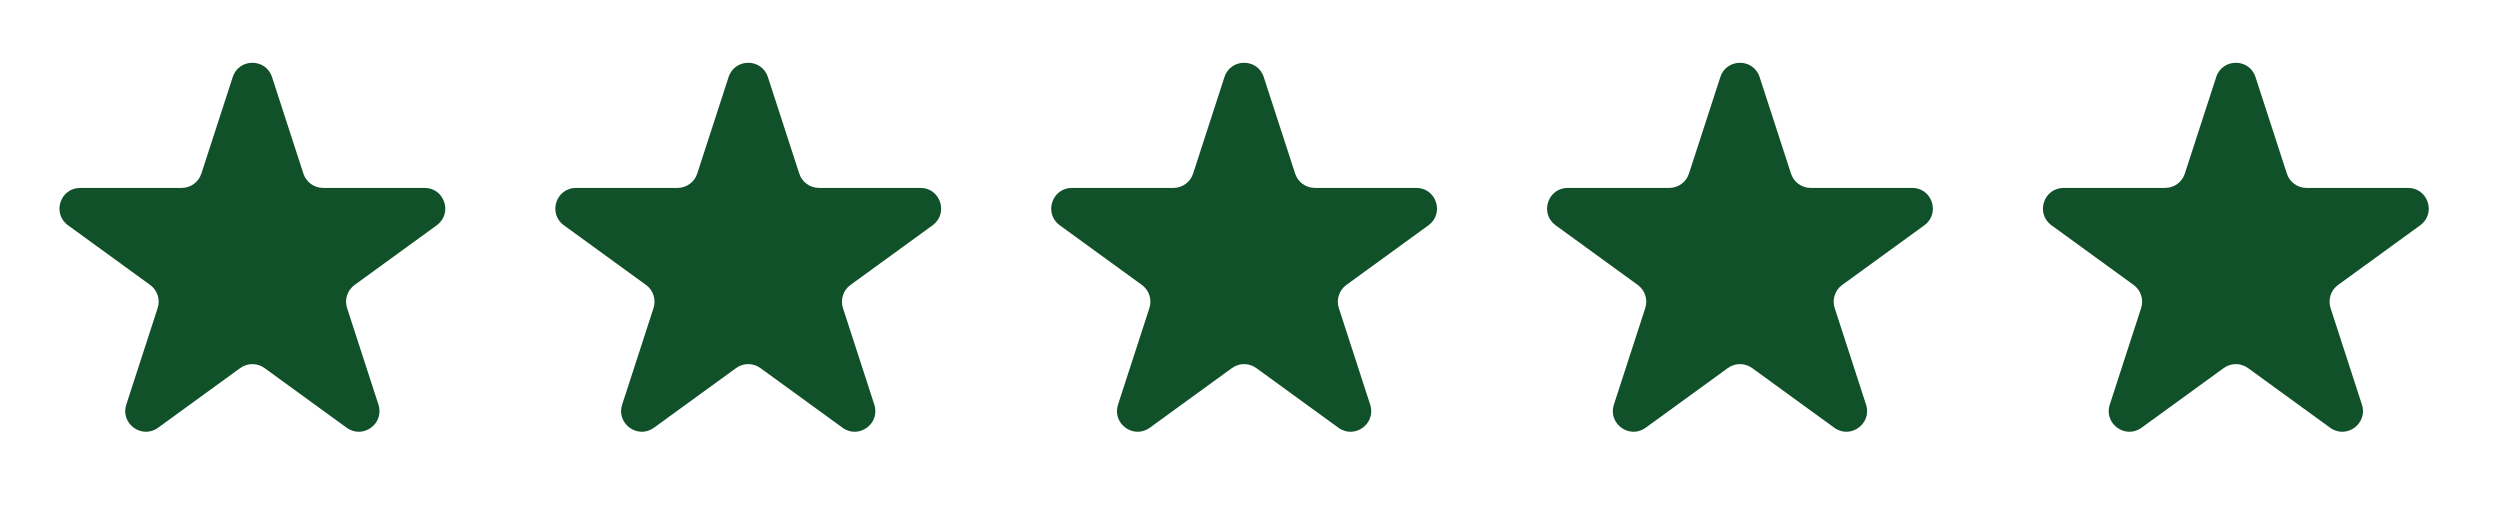 <?xml version="1.0" encoding="UTF-8"?> <svg xmlns="http://www.w3.org/2000/svg" width="121" height="25" viewBox="0 0 121 25" fill="none"><path d="M11.264 3.73C11.563 2.808 12.867 2.808 13.166 3.73L14.685 8.404C14.819 8.816 15.203 9.095 15.636 9.095H20.55C21.519 9.095 21.922 10.334 21.138 10.904L17.162 13.792C16.812 14.047 16.665 14.498 16.799 14.91L18.317 19.584C18.617 20.506 17.562 21.272 16.779 20.702L12.803 17.814C12.452 17.559 11.978 17.559 11.627 17.814L7.651 20.702C6.868 21.272 5.813 20.506 6.112 19.584L7.631 14.91C7.765 14.498 7.618 14.047 7.268 13.792L3.292 10.904C2.508 10.334 2.911 9.095 3.88 9.095H8.794C9.227 9.095 9.611 8.816 9.745 8.404L11.264 3.73Z" fill="#10512A"></path><path d="M35.264 3.73C35.563 2.808 36.867 2.808 37.166 3.73L38.685 8.404C38.819 8.816 39.203 9.095 39.636 9.095H44.55C45.519 9.095 45.922 10.334 45.138 10.904L41.162 13.792C40.812 14.047 40.665 14.498 40.799 14.91L42.317 19.584C42.617 20.506 41.562 21.272 40.779 20.702L36.803 17.814C36.452 17.559 35.978 17.559 35.627 17.814L31.651 20.702C30.868 21.272 29.813 20.506 30.112 19.584L31.631 14.91C31.765 14.498 31.618 14.047 31.268 13.792L27.292 10.904C26.508 10.334 26.911 9.095 27.88 9.095H32.794C33.227 9.095 33.611 8.816 33.745 8.404L35.264 3.73Z" fill="#10512A"></path><path d="M59.264 3.73C59.563 2.808 60.867 2.808 61.166 3.73L62.685 8.404C62.819 8.816 63.203 9.095 63.636 9.095H68.55C69.519 9.095 69.922 10.334 69.138 10.904L65.162 13.792C64.812 14.047 64.665 14.498 64.799 14.91L66.317 19.584C66.617 20.506 65.562 21.272 64.779 20.702L60.803 17.814C60.452 17.559 59.978 17.559 59.627 17.814L55.651 20.702C54.868 21.272 53.813 20.506 54.112 19.584L55.631 14.91C55.765 14.498 55.618 14.047 55.268 13.792L51.292 10.904C50.508 10.334 50.911 9.095 51.88 9.095H56.794C57.227 9.095 57.611 8.816 57.745 8.404L59.264 3.73Z" fill="#10512A"></path><path d="M83.264 3.73C83.563 2.808 84.867 2.808 85.166 3.73L86.685 8.404C86.819 8.816 87.203 9.095 87.636 9.095H92.55C93.519 9.095 93.922 10.334 93.138 10.904L89.162 13.792C88.812 14.047 88.665 14.498 88.799 14.91L90.317 19.584C90.617 20.506 89.562 21.272 88.779 20.702L84.803 17.814C84.452 17.559 83.978 17.559 83.627 17.814L79.651 20.702C78.868 21.272 77.813 20.506 78.112 19.584L79.631 14.91C79.765 14.498 79.618 14.047 79.268 13.792L75.292 10.904C74.508 10.334 74.911 9.095 75.88 9.095H80.794C81.227 9.095 81.611 8.816 81.745 8.404L83.264 3.73Z" fill="#10512A"></path><path d="M107.264 3.73C107.563 2.808 108.867 2.808 109.166 3.73L110.685 8.404C110.819 8.816 111.202 9.095 111.636 9.095H116.55C117.519 9.095 117.922 10.334 117.138 10.904L113.162 13.792C112.812 14.047 112.665 14.498 112.799 14.91L114.317 19.584C114.617 20.506 113.562 21.272 112.779 20.702L108.803 17.814C108.452 17.559 107.978 17.559 107.627 17.814L103.651 20.702C102.868 21.272 101.813 20.506 102.112 19.584L103.631 14.91C103.765 14.498 103.618 14.047 103.268 13.792L99.292 10.904C98.508 10.334 98.911 9.095 99.88 9.095H104.794C105.227 9.095 105.611 8.816 105.745 8.404L107.264 3.73Z" fill="#10512A"></path></svg> 